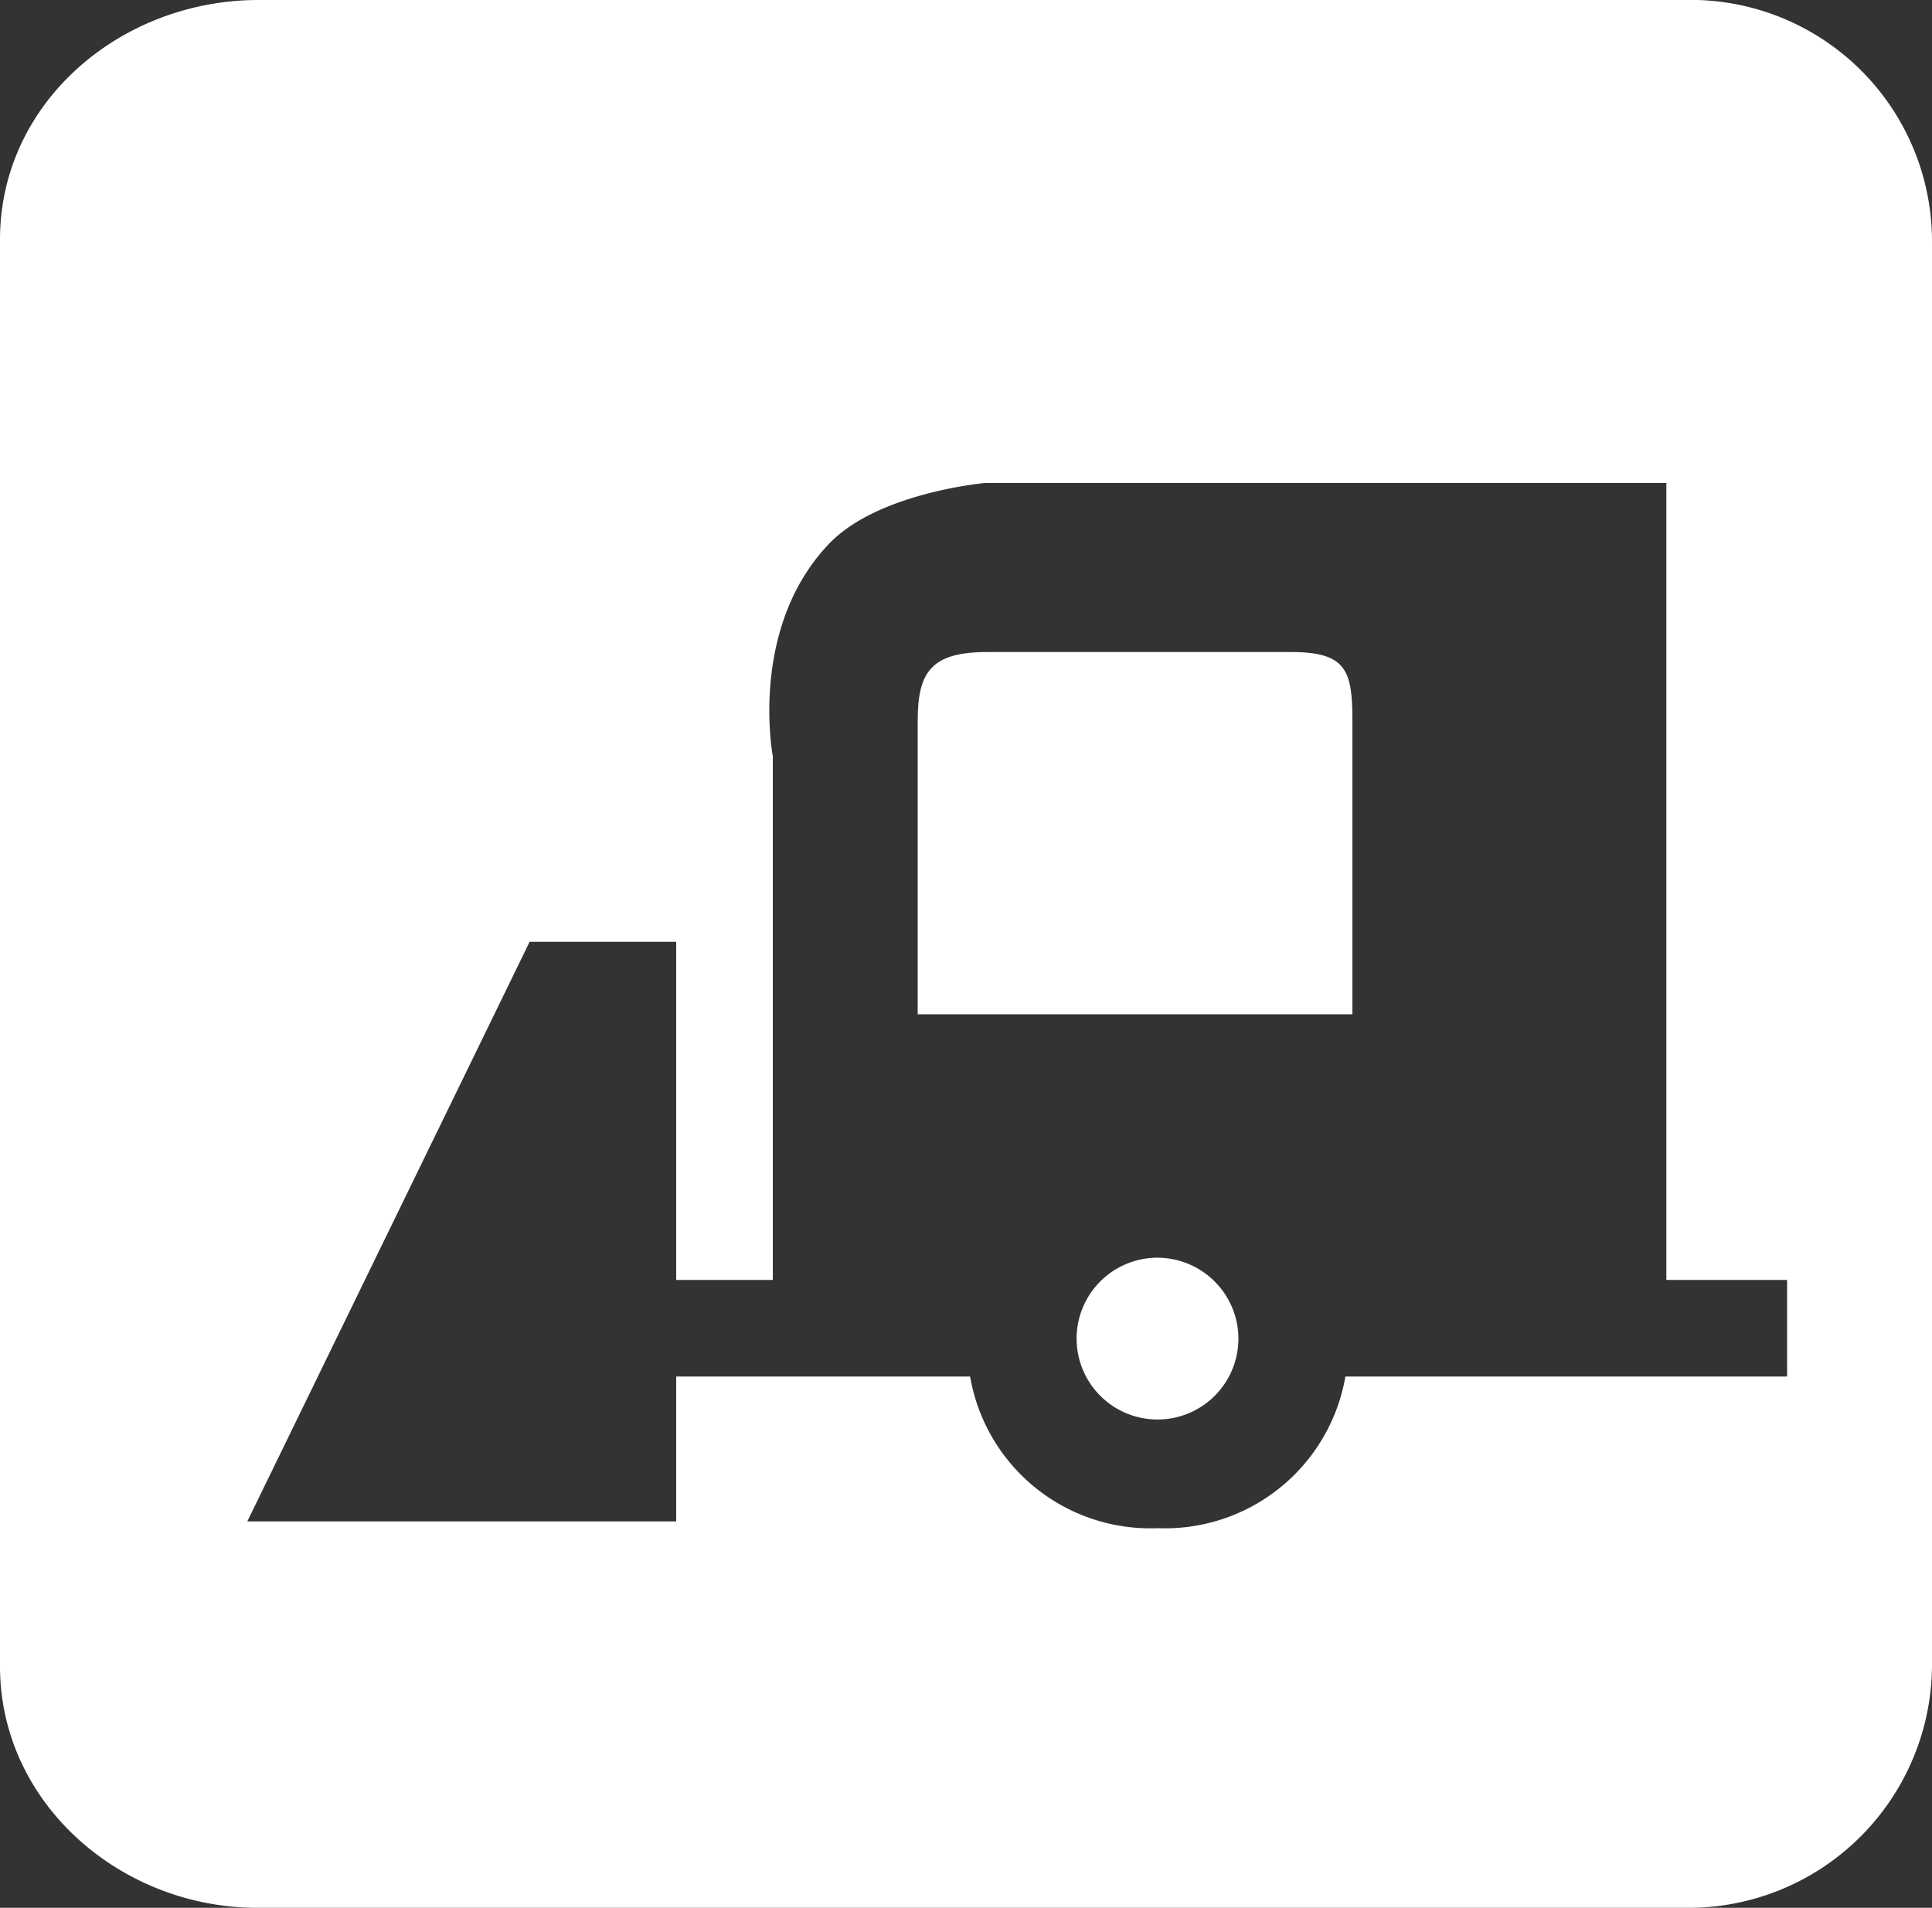<svg xmlns="http://www.w3.org/2000/svg" viewBox="0 0 80 79"><rect x="0" y="0" width="80" height="79" fill="#333333" stroke="none"/><defs><style>.cls-1{fill:#fff;}</style></defs><g id="Warstwa_2" data-name="Warstwa 2"><g id="Layer_1" data-name="Layer 1"><path class="cls-1" d="M53.47,27H40.89C38.6,27,38,27.78,38,29.84V42H56V29.84C56,27.78,55.76,27,53.47,27Z"/><path class="cls-1" d="M47.94,52.08a3.35,3.35,0,1,0,3.34,3.35A3.36,3.36,0,0,0,47.94,52.08Z"/><path class="cls-1" d="M69.7,0h-59C5,0,0,4.24,0,9.92V69c0,5.67,5,10,10.65,10H69.7A10.09,10.09,0,0,0,80,69v-59A10,10,0,0,0,69.7,0ZM74,57H55.71a7.58,7.58,0,0,1-7.77,6.28A7.57,7.57,0,0,1,40.17,57H28v6H10.24L21.93,39H28V53h4V31.31s-1-5.22,2.26-8.72c2-2.19,6.53-2.59,6.53-2.59H69V53h5Z"/></g></g></svg>